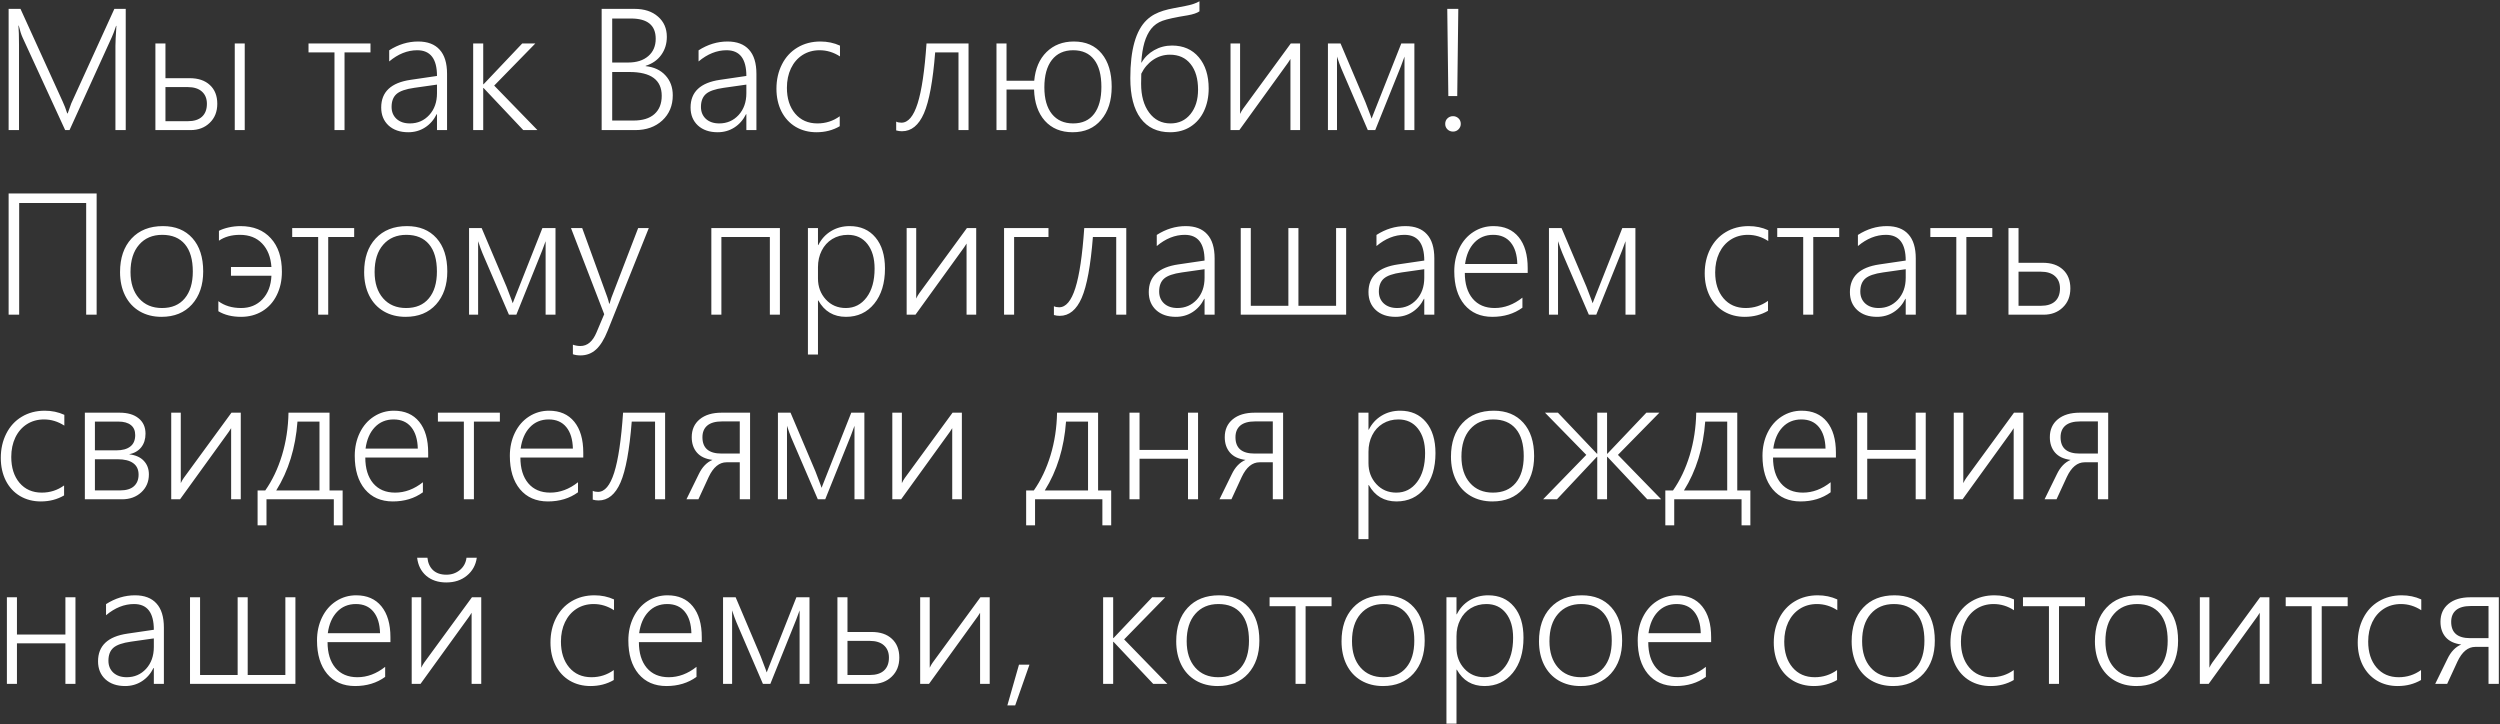 <?xml version="1.0" encoding="UTF-8"?> <svg xmlns="http://www.w3.org/2000/svg" width="1422" height="412" viewBox="0 0 1422 412" fill="none"><rect x="0" y="0" width="1422" height="412" fill="#333333" stroke="none"/><path d="M65.656 74V26.047C65.656 23.922 65.844 20.141 66.219 14.703H66.031C65.062 17.609 64.281 19.688 63.688 20.938L39.547 74H37.062L12.828 21.312C12.078 19.688 11.359 17.438 10.672 14.562H10.484C10.703 17.188 10.812 20.797 10.812 25.391V74H4.906V5.047H11.656L35.656 57.781C36.594 59.781 37.453 62.016 38.234 64.484H38.516C39.547 61.516 40.219 59.625 40.531 58.812C40.875 58 49.047 40.078 65.047 5.047H71.516V74H65.656ZM133.531 74V24.734H139.203V74H133.531ZM123.594 59.047C123.594 63.516 122.156 67.125 119.281 69.875C116.438 72.625 112.797 74 108.359 74H88.391V24.734H94.109V44.469H107.891C112.766 44.469 116.594 45.766 119.375 48.359C122.188 50.953 123.594 54.516 123.594 59.047ZM117.688 59.047C117.688 56.078 116.734 53.75 114.828 52.062C112.953 50.375 110.25 49.531 106.719 49.531H94.109V68.938H106.812C110.344 68.938 113.031 68.094 114.875 66.406C116.75 64.688 117.688 62.234 117.688 59.047ZM195.969 29.797V74H190.25V29.797H175.484V24.734H210.734V29.797H195.969ZM248.562 74V64.953H248.375C246.781 68.172 244.578 70.688 241.766 72.5C238.953 74.312 235.766 75.219 232.203 75.219C227.547 75.219 223.812 73.938 221 71.375C218.219 68.781 216.828 65.375 216.828 61.156C216.828 52.281 222.406 47.031 233.562 45.406L248.562 43.203C248.562 33.453 244.812 28.578 237.312 28.578C231.75 28.578 226.438 30.703 221.375 34.953V28.625C226.594 25.281 232.078 23.609 237.828 23.609C243.203 23.609 247.281 25.156 250.062 28.25C252.875 31.312 254.281 35.891 254.281 41.984V74H248.562ZM222.734 60.828C222.734 63.609 223.672 65.875 225.547 67.625C227.453 69.344 229.984 70.203 233.141 70.203C237.547 70.203 241.219 68.609 244.156 65.422C247.094 62.203 248.562 58.062 248.562 53V48.125L235.672 49.953C230.797 50.641 227.422 51.812 225.547 53.469C223.672 55.125 222.734 57.578 222.734 60.828ZM297.641 74L275.047 50.047H274.859V74H269.141V24.734H274.859V47.938H275.047L297.031 24.734H304.484L281.094 48.688L305.703 74H297.641ZM342.219 74V5.047H360.922C366.516 5.047 370.969 6.516 374.281 9.453C377.625 12.359 379.297 16.188 379.297 20.938C379.297 24.875 378.234 28.312 376.109 31.25C374.016 34.156 371.062 36.219 367.25 37.438V37.625C372 38.125 375.75 39.875 378.5 42.875C381.281 45.875 382.672 49.656 382.672 54.219C382.672 60.062 380.688 64.828 376.719 68.516C372.75 72.172 367.609 74 361.297 74H342.219ZM348.219 10.531V35.562H357.312C362.125 35.562 365.938 34.344 368.75 31.906C371.562 29.469 372.969 26.188 372.969 22.062C372.969 14.375 368.281 10.531 358.906 10.531H348.219ZM348.219 40.953V68.562H360.359C365.516 68.562 369.469 67.344 372.219 64.906C375 62.438 376.391 58.969 376.391 54.5C376.391 45.469 370.266 40.953 358.016 40.953H348.219ZM424.531 74V64.953H424.344C422.75 68.172 420.547 70.688 417.734 72.5C414.922 74.312 411.734 75.219 408.172 75.219C403.516 75.219 399.781 73.938 396.969 71.375C394.188 68.781 392.797 65.375 392.797 61.156C392.797 52.281 398.375 47.031 409.531 45.406L424.531 43.203C424.531 33.453 420.781 28.578 413.281 28.578C407.719 28.578 402.406 30.703 397.344 34.953V28.625C402.562 25.281 408.047 23.609 413.797 23.609C419.172 23.609 423.25 25.156 426.031 28.25C428.844 31.312 430.25 35.891 430.25 41.984V74H424.531ZM398.703 60.828C398.703 63.609 399.641 65.875 401.516 67.625C403.422 69.344 405.953 70.203 409.109 70.203C413.516 70.203 417.188 68.609 420.125 65.422C423.062 62.203 424.531 58.062 424.531 53V48.125L411.641 49.953C406.766 50.641 403.391 51.812 401.516 53.469C399.641 55.125 398.703 57.578 398.703 60.828ZM477.641 71.797C473.734 74.078 469.328 75.219 464.422 75.219C460.016 75.219 456.078 74.203 452.609 72.172C449.141 70.109 446.438 67.188 444.5 63.406C442.594 59.594 441.641 55.281 441.641 50.469C441.641 45.344 442.688 40.719 444.781 36.594C446.875 32.469 449.812 29.281 453.594 27.031C457.406 24.75 461.75 23.609 466.625 23.609C470.656 23.609 474.375 24.391 477.781 25.953V32.094C474.156 29.75 470.297 28.578 466.203 28.578C462.547 28.578 459.297 29.484 456.453 31.297C453.641 33.109 451.453 35.641 449.891 38.891C448.359 42.141 447.594 45.812 447.594 49.906C447.594 56 449.156 60.906 452.281 64.625C455.438 68.344 459.656 70.203 464.938 70.203C469.656 70.203 473.891 68.844 477.641 66.125V71.797ZM545.188 74V29.797H531.922C530.641 46.047 528.516 57.594 525.547 64.438C522.578 71.25 518.406 74.656 513.031 74.656C511.938 74.656 510.844 74.5 509.75 74.188V69.172C510.5 69.578 511.5 69.781 512.75 69.781C516.562 69.781 519.625 66.141 521.938 58.859C524.25 51.578 525.938 40.203 527 24.734H550.906V74H545.188ZM632.328 49.391C632.328 57.234 630.328 63.5 626.328 68.188C622.359 72.875 616.953 75.219 610.109 75.219C603.484 75.219 598.219 73.047 594.312 68.703C590.438 64.328 588.391 58.406 588.172 50.938H572.516V74H566.797V24.734H572.516V45.922H588.266C588.891 39.016 591.219 33.578 595.25 29.609C599.312 25.609 604.5 23.609 610.812 23.609C617.594 23.609 622.875 25.906 626.656 30.5C630.438 35.094 632.328 41.391 632.328 49.391ZM626.469 49.438C626.469 42.625 625.094 37.453 622.344 33.922C619.594 30.359 615.625 28.578 610.438 28.578C605.219 28.578 601.172 30.422 598.297 34.109C595.453 37.797 594.031 42.984 594.031 49.672C594.031 56.203 595.469 61.266 598.344 64.859C601.25 68.422 605.266 70.203 610.391 70.203C615.609 70.203 619.594 68.391 622.344 64.766C625.094 61.141 626.469 56.031 626.469 49.438ZM687.5 50.375C687.5 55.094 686.609 59.359 684.828 63.172C683.047 66.953 680.5 69.906 677.188 72.031C673.906 74.156 670.016 75.219 665.516 75.219C658.297 75.219 652.719 72.578 648.781 67.297C644.875 62.016 642.922 54.406 642.922 44.469C642.922 28.344 646.031 17.312 652.25 11.375C653.594 10.094 655.047 9.031 656.609 8.188C658.203 7.344 659.906 6.641 661.719 6.078C663.562 5.516 665.516 5.047 667.578 4.672C669.641 4.266 671.844 3.844 674.188 3.406C677.562 2.781 680.25 1.891 682.25 0.734V6.453C680.844 7.422 678.625 8.172 675.594 8.703C668.75 9.797 663.984 10.828 661.297 11.797C658.609 12.766 656.438 14.297 654.781 16.391C653.156 18.453 651.875 21.062 650.938 24.219C650.031 27.375 649.438 31.156 649.156 35.562H649.344C651.062 32.594 653.453 30.25 656.516 28.531C659.609 26.781 662.984 25.906 666.641 25.906C673.047 25.906 678.125 28.125 681.875 32.562C685.625 37 687.5 42.938 687.5 50.375ZM681.453 51.031C681.453 44.812 680.031 39.938 677.188 36.406C674.375 32.875 670.453 31.109 665.422 31.109C661.953 31.109 658.766 32.094 655.859 34.062C652.984 36.031 650.75 38.656 649.156 41.938L649.062 47.656C649.062 54.438 650.578 59.891 653.609 64.016C656.641 68.141 660.703 70.203 665.797 70.203C670.484 70.203 674.266 68.438 677.141 64.906C680.016 61.344 681.453 56.719 681.453 51.031ZM734 74V33.547L732.641 35.656L704.938 74H699.922V24.734H705.359V64.812C705.859 63.719 706.422 62.734 707.047 61.859L734.188 24.734H739.484V74H734ZM798.875 74V32.188C798.438 33.531 797.781 35.312 796.906 37.531C796.062 39.75 791.172 51.906 782.234 74H778.016L763.906 41.234C763.312 39.922 762.609 38.188 761.797 36.031C761.016 33.844 760.578 32.562 760.484 32.188V74H755.328V24.734H762.5L776.656 58.109C777.969 61.484 778.938 64.031 779.562 65.75L780.172 67.484L780.734 65.984L797.047 24.734H804.5V74H798.875ZM828.875 54.641H823.812L823.203 5.047H829.484L828.875 54.641ZM826.484 74.844C825.234 74.844 824.172 74.422 823.297 73.578C822.453 72.734 822.031 71.703 822.031 70.484C822.031 69.203 822.453 68.156 823.297 67.344C824.172 66.5 825.234 66.078 826.484 66.078C827.672 66.078 828.703 66.484 829.578 67.297C830.453 68.109 830.891 69.172 830.891 70.484C830.891 71.641 830.469 72.656 829.625 73.531C828.781 74.406 827.734 74.844 826.484 74.844ZM49.016 179V115.484H10.906V179H4.906V110.047H54.969V179H49.016ZM91.859 180.219C87.172 180.219 83.031 179.172 79.438 177.078C75.875 174.984 73.125 172.016 71.188 168.172C69.25 164.297 68.281 159.828 68.281 154.766C68.281 146.734 70.453 140.375 74.797 135.688C79.172 130.969 85.125 128.609 92.656 128.609C99.75 128.609 105.344 130.891 109.438 135.453C113.531 140.016 115.578 146.328 115.578 154.391C115.578 162.141 113.453 168.391 109.203 173.141C104.953 177.859 99.172 180.219 91.859 180.219ZM92.281 133.578C86.75 133.578 82.359 135.453 79.109 139.203C75.859 142.922 74.234 148.094 74.234 154.719C74.234 161 75.844 165.984 79.062 169.672C82.281 173.359 86.641 175.203 92.141 175.203C97.734 175.203 102.047 173.375 105.078 169.719C108.141 166.062 109.672 160.969 109.672 154.438C109.672 147.656 108.172 142.484 105.172 138.922C102.172 135.359 97.875 133.578 92.281 133.578ZM160.344 154.578C160.344 159.516 159.375 163.938 157.438 167.844C155.531 171.75 152.797 174.797 149.234 176.984C145.672 179.141 141.641 180.219 137.141 180.219C132.047 180.219 127.734 179.156 124.203 177.031V171.312C127.703 173.906 132.016 175.203 137.141 175.203C142.078 175.203 146.125 173.547 149.281 170.234C152.438 166.891 154.141 162.422 154.391 156.828H131.375V151.859H154.391C153.984 146.203 152.219 141.75 149.094 138.5C145.969 135.219 141.766 133.578 136.484 133.578C131.734 133.578 127.75 134.688 124.531 136.906V131.281C126.031 130.5 127.875 129.859 130.062 129.359C132.281 128.859 134.516 128.609 136.766 128.609C144.109 128.609 149.875 130.922 154.062 135.547C158.25 140.141 160.344 146.484 160.344 154.578ZM186.688 134.797V179H180.969V134.797H166.203V129.734H201.453V134.797H186.688ZM230.703 180.219C226.016 180.219 221.875 179.172 218.281 177.078C214.719 174.984 211.969 172.016 210.031 168.172C208.094 164.297 207.125 159.828 207.125 154.766C207.125 146.734 209.297 140.375 213.641 135.688C218.016 130.969 223.969 128.609 231.5 128.609C238.594 128.609 244.188 130.891 248.281 135.453C252.375 140.016 254.422 146.328 254.422 154.391C254.422 162.141 252.297 168.391 248.047 173.141C243.797 177.859 238.016 180.219 230.703 180.219ZM231.125 133.578C225.594 133.578 221.203 135.453 217.953 139.203C214.703 142.922 213.078 148.094 213.078 154.719C213.078 161 214.688 165.984 217.906 169.672C221.125 173.359 225.484 175.203 230.984 175.203C236.578 175.203 240.891 173.375 243.922 169.719C246.984 166.062 248.516 160.969 248.516 154.438C248.516 147.656 247.016 142.484 244.016 138.922C241.016 135.359 236.719 133.578 231.125 133.578ZM310.344 179V137.188C309.906 138.531 309.25 140.312 308.375 142.531C307.531 144.75 302.641 156.906 293.703 179H289.484L275.375 146.234C274.781 144.922 274.078 143.188 273.266 141.031C272.484 138.844 272.047 137.562 271.953 137.188V179H266.797V129.734H273.969L288.125 163.109C289.438 166.484 290.406 169.031 291.031 170.75L291.641 172.484L292.203 170.984L308.516 129.734H315.969V179H310.344ZM330.172 202.156C328.547 202.156 327.109 201.938 325.859 201.5V196.062C327.297 196.562 328.719 196.812 330.125 196.812C334.094 196.812 337.156 194.219 339.312 189.031L343.672 178.719L324.781 129.734H331.156L345.453 169.062C345.922 170.438 346.266 171.656 346.484 172.719H346.719L347.234 171.031L347.797 169.25L362.984 129.734H369.031L345.594 188.234C343.656 193.078 341.453 196.609 338.984 198.828C336.547 201.047 333.609 202.156 330.172 202.156ZM437.891 179V134.797H410.328V179H404.609V129.734H443.609V179H437.891ZM465.266 170.891V201.641H459.547V129.734H465.266V139.391H465.453C467.141 136.016 469.547 133.375 472.672 131.469C475.797 129.562 479.344 128.609 483.312 128.609C489.5 128.609 494.391 130.766 497.984 135.078C501.578 139.359 503.375 145.25 503.375 152.75C503.375 161.062 501.344 167.719 497.281 172.719C493.219 177.719 487.859 180.219 481.203 180.219C474.172 180.219 468.922 177.109 465.453 170.891H465.266ZM465.266 158.422C465.266 163.109 466.75 167.078 469.719 170.328C472.688 173.578 476.484 175.203 481.109 175.203C485.953 175.203 489.891 173.188 492.922 169.156C495.953 165.125 497.469 159.656 497.469 152.75C497.469 146.906 496.109 142.25 493.391 138.781C490.672 135.312 486.969 133.578 482.281 133.578C478.969 133.578 476 134.375 473.375 135.969C470.781 137.562 468.781 139.766 467.375 142.578C465.969 145.359 465.266 148.484 465.266 151.953V158.422ZM549.781 179V138.547L548.422 140.656L520.719 179H515.703V129.734H521.141V169.812C521.641 168.719 522.203 167.734 522.828 166.859L549.969 129.734H555.266V179H549.781ZM576.828 134.797V179H571.109V129.734H596.375V134.797H576.828ZM634.906 179V134.797H621.641C620.359 151.047 618.234 162.594 615.266 169.438C612.297 176.25 608.125 179.656 602.75 179.656C601.656 179.656 600.562 179.5 599.469 179.188V174.172C600.219 174.578 601.219 174.781 602.469 174.781C606.281 174.781 609.344 171.141 611.656 163.859C613.969 156.578 615.656 145.203 616.719 129.734H640.625V179H634.906ZM685.156 179V169.953H684.969C683.375 173.172 681.172 175.688 678.359 177.5C675.547 179.312 672.359 180.219 668.797 180.219C664.141 180.219 660.406 178.938 657.594 176.375C654.812 173.781 653.422 170.375 653.422 166.156C653.422 157.281 659 152.031 670.156 150.406L685.156 148.203C685.156 138.453 681.406 133.578 673.906 133.578C668.344 133.578 663.031 135.703 657.969 139.953V133.625C663.188 130.281 668.672 128.609 674.422 128.609C679.797 128.609 683.875 130.156 686.656 133.25C689.469 136.312 690.875 140.891 690.875 146.984V179H685.156ZM659.328 165.828C659.328 168.609 660.266 170.875 662.141 172.625C664.047 174.344 666.578 175.203 669.734 175.203C674.141 175.203 677.812 173.609 680.75 170.422C683.688 167.203 685.156 163.062 685.156 158V153.125L672.266 154.953C667.391 155.641 664.016 156.812 662.141 158.469C660.266 160.125 659.328 162.578 659.328 165.828ZM705.734 179V129.734H711.453V173.938H732.828V129.734H738.547V173.938H759.969V129.734H765.688V179H705.734ZM810.125 179V169.953H809.938C808.344 173.172 806.141 175.688 803.328 177.5C800.516 179.312 797.328 180.219 793.766 180.219C789.109 180.219 785.375 178.938 782.562 176.375C779.781 173.781 778.391 170.375 778.391 166.156C778.391 157.281 783.969 152.031 795.125 150.406L810.125 148.203C810.125 138.453 806.375 133.578 798.875 133.578C793.312 133.578 788 135.703 782.938 139.953V133.625C788.156 130.281 793.641 128.609 799.391 128.609C804.766 128.609 808.844 130.156 811.625 133.25C814.438 136.312 815.844 140.891 815.844 146.984V179H810.125ZM784.297 165.828C784.297 168.609 785.234 170.875 787.109 172.625C789.016 174.344 791.547 175.203 794.703 175.203C799.109 175.203 802.781 173.609 805.719 170.422C808.656 167.203 810.125 163.062 810.125 158V153.125L797.234 154.953C792.359 155.641 788.984 156.812 787.109 158.469C785.234 160.125 784.297 162.578 784.297 165.828ZM833.188 155.234C833.188 161.422 834.672 166.297 837.641 169.859C840.641 173.422 844.812 175.203 850.156 175.203C855.719 175.203 860.984 173.234 865.953 169.297V175.016C861.172 178.484 855.469 180.219 848.844 180.219C842.125 180.219 836.828 177.906 832.953 173.281C829.109 168.625 827.188 162.297 827.188 154.297C827.188 149.484 828.141 145.109 830.047 141.172C831.984 137.203 834.656 134.125 838.062 131.938C841.5 129.719 845.297 128.609 849.453 128.609C855.641 128.609 860.438 130.703 863.844 134.891C867.25 139.078 868.953 144.938 868.953 152.469V155.234H833.188ZM863.047 150.172C862.922 144.922 861.672 140.844 859.297 137.938C856.922 135.031 853.594 133.578 849.312 133.578C844.969 133.578 841.391 135.062 838.578 138.031C835.766 141 834.016 145.047 833.328 150.172H863.047ZM924.594 179V137.188C924.156 138.531 923.5 140.312 922.625 142.531C921.781 144.75 916.891 156.906 907.953 179H903.734L889.625 146.234C889.031 144.922 888.328 143.188 887.516 141.031C886.734 138.844 886.297 137.562 886.203 137.188V179H881.047V129.734H888.219L902.375 163.109C903.688 166.484 904.656 169.031 905.281 170.75L905.891 172.484L906.453 170.984L922.766 129.734H930.219V179H924.594ZM1005.64 176.797C1001.73 179.078 997.328 180.219 992.422 180.219C988.016 180.219 984.078 179.203 980.609 177.172C977.141 175.109 974.438 172.188 972.5 168.406C970.594 164.594 969.641 160.281 969.641 155.469C969.641 150.344 970.688 145.719 972.781 141.594C974.875 137.469 977.812 134.281 981.594 132.031C985.406 129.75 989.75 128.609 994.625 128.609C998.656 128.609 1002.38 129.391 1005.78 130.953V137.094C1002.16 134.75 998.297 133.578 994.203 133.578C990.547 133.578 987.297 134.484 984.453 136.297C981.641 138.109 979.453 140.641 977.891 143.891C976.359 147.141 975.594 150.812 975.594 154.906C975.594 161 977.156 165.906 980.281 169.625C983.438 173.344 987.656 175.203 992.938 175.203C997.656 175.203 1001.89 173.844 1005.64 171.125V176.797ZM1031.38 134.797V179H1025.66V134.797H1010.89V129.734H1046.14V134.797H1031.38ZM1083.97 179V169.953H1083.78C1082.19 173.172 1079.98 175.688 1077.17 177.5C1074.36 179.312 1071.17 180.219 1067.61 180.219C1062.95 180.219 1059.22 178.938 1056.41 176.375C1053.62 173.781 1052.23 170.375 1052.23 166.156C1052.23 157.281 1057.81 152.031 1068.97 150.406L1083.97 148.203C1083.97 138.453 1080.22 133.578 1072.72 133.578C1067.16 133.578 1061.84 135.703 1056.78 139.953V133.625C1062 130.281 1067.48 128.609 1073.23 128.609C1078.61 128.609 1082.69 130.156 1085.47 133.25C1088.28 136.312 1089.69 140.891 1089.69 146.984V179H1083.97ZM1058.14 165.828C1058.14 168.609 1059.08 170.875 1060.95 172.625C1062.86 174.344 1065.39 175.203 1068.55 175.203C1072.95 175.203 1076.62 173.609 1079.56 170.422C1082.5 167.203 1083.97 163.062 1083.97 158V153.125L1071.08 154.953C1066.2 155.641 1062.83 156.812 1060.95 158.469C1059.08 160.125 1058.14 162.578 1058.14 165.828ZM1118.47 134.797V179H1112.75V134.797H1097.98V129.734H1133.23V134.797H1118.47ZM1177.62 164.047C1177.62 168.516 1176.19 172.125 1173.31 174.875C1170.47 177.625 1166.83 179 1162.39 179H1142.42V129.734H1148.14V149.469H1161.92C1166.8 149.469 1170.62 150.766 1173.41 153.359C1176.22 155.953 1177.62 159.516 1177.62 164.047ZM1171.72 164.047C1171.72 161.078 1170.77 158.75 1168.86 157.062C1166.98 155.375 1164.28 154.531 1160.75 154.531H1148.14V173.938H1160.84C1164.38 173.938 1167.06 173.094 1168.91 171.406C1170.78 169.688 1171.72 167.234 1171.72 164.047ZM36.453 281.797C32.547 284.078 28.141 285.219 23.234 285.219C18.828 285.219 14.891 284.203 11.422 282.172C7.953 280.109 5.25 277.188 3.312 273.406C1.406 269.594 0.453 265.281 0.453 260.469C0.453 255.344 1.5 250.719 3.594 246.594C5.688 242.469 8.625 239.281 12.406 237.031C16.219 234.75 20.562 233.609 25.438 233.609C29.469 233.609 33.188 234.391 36.594 235.953V242.094C32.969 239.75 29.109 238.578 25.016 238.578C21.359 238.578 18.109 239.484 15.266 241.297C12.453 243.109 10.266 245.641 8.703 248.891C7.172 252.141 6.406 255.812 6.406 259.906C6.406 266 7.969 270.906 11.094 274.625C14.25 278.344 18.469 280.203 23.75 280.203C28.469 280.203 32.703 278.844 36.453 276.125V281.797ZM84.688 269.844C84.688 273.969 83.25 277.359 80.375 280.016C77.5 282.672 73.844 284 69.406 284H48.266V234.734H68C72.625 234.734 76.234 235.797 78.828 237.922C81.453 240.016 82.766 242.938 82.766 246.688C82.766 249.781 81.953 252.359 80.328 254.422C78.703 256.453 76.406 257.781 73.438 258.406C77.156 258.844 79.953 260.094 81.828 262.156C83.734 264.188 84.688 266.75 84.688 269.844ZM76.906 247.484C76.906 244.953 76.078 243.047 74.422 241.766C72.766 240.453 70.406 239.797 67.344 239.797H53.984V256.156H66.219C69.625 256.156 72.25 255.438 74.094 254C75.969 252.562 76.906 250.391 76.906 247.484ZM78.828 269.984C78.828 267.078 77.797 264.891 75.734 263.422C73.703 261.953 70.75 261.219 66.875 261.219H53.984V278.938H68.328C71.828 278.938 74.453 278.141 76.203 276.547C77.953 274.953 78.828 272.766 78.828 269.984ZM131.469 284V243.547L130.109 245.656L102.406 284H97.391V234.734H102.828V274.812C103.328 273.719 103.891 272.734 104.516 271.859L131.656 234.734H136.953V284H131.469ZM189.875 298.812V284H151.578V298.812H146.516V278.984H150.875C154.906 273.234 158.078 266.562 160.391 258.969C162.703 251.344 163.938 243.266 164.094 234.734H187.438V278.984H194.891V298.812H189.875ZM181.719 239.797H169.203C168.109 254.766 164.078 267.828 157.109 278.984H181.719V239.797ZM207.781 260.234C207.781 266.422 209.266 271.297 212.234 274.859C215.234 278.422 219.406 280.203 224.75 280.203C230.312 280.203 235.578 278.234 240.547 274.297V280.016C235.766 283.484 230.062 285.219 223.438 285.219C216.719 285.219 211.422 282.906 207.547 278.281C203.703 273.625 201.781 267.297 201.781 259.297C201.781 254.484 202.734 250.109 204.641 246.172C206.578 242.203 209.25 239.125 212.656 236.938C216.094 234.719 219.891 233.609 224.047 233.609C230.234 233.609 235.031 235.703 238.438 239.891C241.844 244.078 243.547 249.938 243.547 257.469V260.234H207.781ZM237.641 255.172C237.516 249.922 236.266 245.844 233.891 242.938C231.516 240.031 228.188 238.578 223.906 238.578C219.562 238.578 215.984 240.062 213.172 243.031C210.359 246 208.609 250.047 207.922 255.172H237.641ZM269.562 239.797V284H263.844V239.797H249.078V234.734H284.328V239.797H269.562ZM296 260.234C296 266.422 297.484 271.297 300.453 274.859C303.453 278.422 307.625 280.203 312.969 280.203C318.531 280.203 323.797 278.234 328.766 274.297V280.016C323.984 283.484 318.281 285.219 311.656 285.219C304.938 285.219 299.641 282.906 295.766 278.281C291.922 273.625 290 267.297 290 259.297C290 254.484 290.953 250.109 292.859 246.172C294.797 242.203 297.469 239.125 300.875 236.938C304.312 234.719 308.109 233.609 312.266 233.609C318.453 233.609 323.25 235.703 326.656 239.891C330.062 244.078 331.766 249.938 331.766 257.469V260.234H296ZM325.859 255.172C325.734 249.922 324.484 245.844 322.109 242.938C319.734 240.031 316.406 238.578 312.125 238.578C307.781 238.578 304.203 240.062 301.391 243.031C298.578 246 296.828 250.047 296.141 255.172H325.859ZM372.594 284V239.797H359.328C358.047 256.047 355.922 267.594 352.953 274.438C349.984 281.25 345.812 284.656 340.438 284.656C339.344 284.656 338.25 284.5 337.156 284.188V279.172C337.906 279.578 338.906 279.781 340.156 279.781C343.969 279.781 347.031 276.141 349.344 268.859C351.656 261.578 353.344 250.203 354.406 234.734H378.312V284H372.594ZM420.781 284V262.953H413.234C409.109 262.953 405.734 265.734 403.109 271.297L397.25 284H390.453L397.438 269.75C399.375 265.688 401.984 262.969 405.266 261.594C401.328 261.094 398.375 259.703 396.406 257.422C394.438 255.141 393.453 252.219 393.453 248.656C393.453 244.375 394.969 240.984 398 238.484C401.031 235.984 405.188 234.734 410.469 234.734H426.641V284H420.781ZM420.781 239.703H410.656C406.969 239.703 404.188 240.484 402.312 242.047C400.469 243.609 399.547 245.828 399.547 248.703C399.547 254.891 403.156 257.984 410.375 257.984H420.781V239.703ZM486.031 284V242.188C485.594 243.531 484.938 245.312 484.062 247.531C483.219 249.75 478.328 261.906 469.391 284H465.172L451.062 251.234C450.469 249.922 449.766 248.188 448.953 246.031C448.172 243.844 447.734 242.562 447.641 242.188V284H442.484V234.734H449.656L463.812 268.109C465.125 271.484 466.094 274.031 466.719 275.75L467.328 277.484L467.891 275.984L484.203 234.734H491.656V284H486.031ZM541.625 284V243.547L540.266 245.656L512.562 284H507.547V234.734H512.984V274.812C513.484 273.719 514.047 272.734 514.672 271.859L541.812 234.734H547.109V284H541.625ZM627.031 298.812V284H588.734V298.812H583.672V278.984H588.031C592.062 273.234 595.234 266.562 597.547 258.969C599.859 251.344 601.094 243.266 601.25 234.734H624.594V278.984H632.047V298.812H627.031ZM618.875 239.797H606.359C605.266 254.766 601.234 267.828 594.266 278.984H618.875V239.797ZM675.734 284V260.938H648.172V284H642.453V234.734H648.172V255.922H675.734V234.734H681.453V284H675.734ZM723.969 284V262.953H716.422C712.297 262.953 708.922 265.734 706.297 271.297L700.438 284H693.641L700.625 269.75C702.562 265.688 705.172 262.969 708.453 261.594C704.516 261.094 701.562 259.703 699.594 257.422C697.625 255.141 696.641 252.219 696.641 248.656C696.641 244.375 698.156 240.984 701.188 238.484C704.219 235.984 708.375 234.734 713.656 234.734H729.828V284H723.969ZM723.969 239.703H713.844C710.156 239.703 707.375 240.484 705.5 242.047C703.656 243.609 702.734 245.828 702.734 248.703C702.734 254.891 706.344 257.984 713.562 257.984H723.969V239.703ZM778.391 275.891V306.641H772.672V234.734H778.391V244.391H778.578C780.266 241.016 782.672 238.375 785.797 236.469C788.922 234.562 792.469 233.609 796.438 233.609C802.625 233.609 807.516 235.766 811.109 240.078C814.703 244.359 816.5 250.25 816.5 257.75C816.5 266.062 814.469 272.719 810.406 277.719C806.344 282.719 800.984 285.219 794.328 285.219C787.297 285.219 782.047 282.109 778.578 275.891H778.391ZM778.391 263.422C778.391 268.109 779.875 272.078 782.844 275.328C785.812 278.578 789.609 280.203 794.234 280.203C799.078 280.203 803.016 278.188 806.047 274.156C809.078 270.125 810.594 264.656 810.594 257.75C810.594 251.906 809.234 247.25 806.516 243.781C803.797 240.312 800.094 238.578 795.406 238.578C792.094 238.578 789.125 239.375 786.5 240.969C783.906 242.562 781.906 244.766 780.5 247.578C779.094 250.359 778.391 253.484 778.391 256.953V263.422ZM848.891 285.219C844.203 285.219 840.062 284.172 836.469 282.078C832.906 279.984 830.156 277.016 828.219 273.172C826.281 269.297 825.312 264.828 825.312 259.766C825.312 251.734 827.484 245.375 831.828 240.688C836.203 235.969 842.156 233.609 849.688 233.609C856.781 233.609 862.375 235.891 866.469 240.453C870.562 245.016 872.609 251.328 872.609 259.391C872.609 267.141 870.484 273.391 866.234 278.141C861.984 282.859 856.203 285.219 848.891 285.219ZM849.312 238.578C843.781 238.578 839.391 240.453 836.141 244.203C832.891 247.922 831.266 253.094 831.266 259.719C831.266 266 832.875 270.984 836.094 274.672C839.312 278.359 843.672 280.203 849.172 280.203C854.766 280.203 859.078 278.375 862.109 274.719C865.172 271.062 866.703 265.969 866.703 259.438C866.703 252.656 865.203 247.484 862.203 243.922C859.203 240.359 854.906 238.578 849.312 238.578ZM936.969 284L914.281 259.812H914.094V284H908.516V259.812H908.328L885.594 284H877.719L902.281 258.734L878.797 234.734H886.156L908.328 258.078H908.516V234.734H914.094V258.078H914.281L936.453 234.734H943.859L920.281 258.734L944.891 284H936.969ZM990.594 298.812V284H952.297V298.812H947.234V278.984H951.594C955.625 273.234 958.797 266.562 961.109 258.969C963.422 251.344 964.656 243.266 964.812 234.734H988.156V278.984H995.609V298.812H990.594ZM982.438 239.797H969.922C968.828 254.766 964.797 267.828 957.828 278.984H982.438V239.797ZM1008.5 260.234C1008.5 266.422 1009.98 271.297 1012.95 274.859C1015.95 278.422 1020.12 280.203 1025.47 280.203C1031.03 280.203 1036.3 278.234 1041.27 274.297V280.016C1036.48 283.484 1030.78 285.219 1024.16 285.219C1017.44 285.219 1012.14 282.906 1008.27 278.281C1004.42 273.625 1002.5 267.297 1002.5 259.297C1002.5 254.484 1003.45 250.109 1005.36 246.172C1007.3 242.203 1009.97 239.125 1013.38 236.938C1016.81 234.719 1020.61 233.609 1024.77 233.609C1030.95 233.609 1035.75 235.703 1039.16 239.891C1042.56 244.078 1044.27 249.938 1044.27 257.469V260.234H1008.5ZM1038.36 255.172C1038.23 249.922 1036.98 245.844 1034.61 242.938C1032.23 240.031 1028.91 238.578 1024.62 238.578C1020.28 238.578 1016.7 240.062 1013.89 243.031C1011.08 246 1009.33 250.047 1008.64 255.172H1038.36ZM1089.64 284V260.938H1062.08V284H1056.36V234.734H1062.08V255.922H1089.64V234.734H1095.36V284H1089.64ZM1145.38 284V243.547L1144.02 245.656L1116.31 284H1111.3V234.734H1116.73V274.812C1117.23 273.719 1117.8 272.734 1118.42 271.859L1145.56 234.734H1150.86V284H1145.38ZM1193.28 284V262.953H1185.73C1181.61 262.953 1178.23 265.734 1175.61 271.297L1169.75 284H1162.95L1169.94 269.75C1171.88 265.688 1174.48 262.969 1177.77 261.594C1173.83 261.094 1170.88 259.703 1168.91 257.422C1166.94 255.141 1165.95 252.219 1165.95 248.656C1165.95 244.375 1167.47 240.984 1170.5 238.484C1173.53 235.984 1177.69 234.734 1182.97 234.734H1199.14V284H1193.28ZM1193.28 239.703H1183.16C1179.47 239.703 1176.69 240.484 1174.81 242.047C1172.97 243.609 1172.05 245.828 1172.05 248.703C1172.05 254.891 1175.66 257.984 1182.88 257.984H1193.28V239.703ZM37.203 389V365.938H9.641V389H3.922V339.734H9.641V360.922H37.203V339.734H42.922V389H37.203ZM87.5 389V379.953H87.312C85.719 383.172 83.516 385.688 80.703 387.5C77.891 389.312 74.703 390.219 71.141 390.219C66.484 390.219 62.75 388.938 59.938 386.375C57.156 383.781 55.766 380.375 55.766 376.156C55.766 367.281 61.344 362.031 72.5 360.406L87.5 358.203C87.5 348.453 83.75 343.578 76.25 343.578C70.688 343.578 65.375 345.703 60.312 349.953V343.625C65.531 340.281 71.016 338.609 76.766 338.609C82.141 338.609 86.219 340.156 89 343.25C91.812 346.312 93.219 350.891 93.219 356.984V389H87.5ZM61.672 375.828C61.672 378.609 62.609 380.875 64.484 382.625C66.391 384.344 68.922 385.203 72.078 385.203C76.484 385.203 80.156 383.609 83.094 380.422C86.031 377.203 87.5 373.062 87.5 368V363.125L74.609 364.953C69.734 365.641 66.359 366.812 64.484 368.469C62.609 370.125 61.672 372.578 61.672 375.828ZM108.078 389V339.734H113.797V383.938H135.172V339.734H140.891V383.938H162.312V339.734H168.031V389H108.078ZM186.312 365.234C186.312 371.422 187.797 376.297 190.766 379.859C193.766 383.422 197.938 385.203 203.281 385.203C208.844 385.203 214.109 383.234 219.078 379.297V385.016C214.297 388.484 208.594 390.219 201.969 390.219C195.25 390.219 189.953 387.906 186.078 383.281C182.234 378.625 180.312 372.297 180.312 364.297C180.312 359.484 181.266 355.109 183.172 351.172C185.109 347.203 187.781 344.125 191.188 341.938C194.625 339.719 198.422 338.609 202.578 338.609C208.766 338.609 213.562 340.703 216.969 344.891C220.375 349.078 222.078 354.938 222.078 362.469V365.234H186.312ZM216.172 360.172C216.047 354.922 214.797 350.844 212.422 347.938C210.047 345.031 206.719 343.578 202.438 343.578C198.094 343.578 194.516 345.062 191.703 348.031C188.891 351 187.141 355.047 186.453 360.172H216.172ZM253.906 326.891C256.875 326.891 259.438 326 261.594 324.219C263.75 322.406 265 320.078 265.344 317.234H271.203C270.609 321.422 268.734 324.812 265.578 327.406C262.453 330 258.547 331.297 253.859 331.297C249.203 331.297 245.391 330.031 242.422 327.5C239.484 324.938 237.766 321.516 237.266 317.234H243.125C243.406 320.203 244.469 322.562 246.312 324.312C248.188 326.031 250.703 326.891 253.859 326.891H253.906ZM268.25 389V348.547L266.891 350.656L239.188 389H234.172V339.734H239.609V379.812C240.109 378.719 240.672 377.734 241.297 376.859L268.438 339.734H273.734V389H268.25ZM349.109 386.797C345.203 389.078 340.797 390.219 335.891 390.219C331.484 390.219 327.547 389.203 324.078 387.172C320.609 385.109 317.906 382.188 315.969 378.406C314.062 374.594 313.109 370.281 313.109 365.469C313.109 360.344 314.156 355.719 316.25 351.594C318.344 347.469 321.281 344.281 325.062 342.031C328.875 339.75 333.219 338.609 338.094 338.609C342.125 338.609 345.844 339.391 349.25 340.953V347.094C345.625 344.75 341.766 343.578 337.672 343.578C334.016 343.578 330.766 344.484 327.922 346.297C325.109 348.109 322.922 350.641 321.359 353.891C319.828 357.141 319.062 360.812 319.062 364.906C319.062 371 320.625 375.906 323.75 379.625C326.906 383.344 331.125 385.203 336.406 385.203C341.125 385.203 345.359 383.844 349.109 381.125V386.797ZM363.406 365.234C363.406 371.422 364.891 376.297 367.859 379.859C370.859 383.422 375.031 385.203 380.375 385.203C385.938 385.203 391.203 383.234 396.172 379.297V385.016C391.391 388.484 385.688 390.219 379.062 390.219C372.344 390.219 367.047 387.906 363.172 383.281C359.328 378.625 357.406 372.297 357.406 364.297C357.406 359.484 358.359 355.109 360.266 351.172C362.203 347.203 364.875 344.125 368.281 341.938C371.719 339.719 375.516 338.609 379.672 338.609C385.859 338.609 390.656 340.703 394.062 344.891C397.469 349.078 399.172 354.938 399.172 362.469V365.234H363.406ZM393.266 360.172C393.141 354.922 391.891 350.844 389.516 347.938C387.141 345.031 383.812 343.578 379.531 343.578C375.188 343.578 371.609 345.062 368.797 348.031C365.984 351 364.234 355.047 363.547 360.172H393.266ZM454.812 389V347.188C454.375 348.531 453.719 350.312 452.844 352.531C452 354.75 447.109 366.906 438.172 389H433.953L419.844 356.234C419.25 354.922 418.547 353.188 417.734 351.031C416.953 348.844 416.516 347.562 416.422 347.188V389H411.266V339.734H418.438L432.594 373.109C433.906 376.484 434.875 379.031 435.5 380.75L436.109 382.484L436.672 380.984L452.984 339.734H460.438V389H454.812ZM511.531 374.047C511.531 378.516 510.094 382.125 507.219 384.875C504.375 387.625 500.734 389 496.297 389H476.328V339.734H482.047V359.469H495.828C500.703 359.469 504.531 360.766 507.312 363.359C510.125 365.953 511.531 369.516 511.531 374.047ZM505.625 374.047C505.625 371.078 504.672 368.75 502.766 367.062C500.891 365.375 498.188 364.531 494.656 364.531H482.047V383.938H494.75C498.281 383.938 500.969 383.094 502.812 381.406C504.688 379.688 505.625 377.234 505.625 374.047ZM557.469 389V348.547L556.109 350.656L528.406 389H523.391V339.734H528.828V379.812C529.328 378.719 529.891 377.734 530.516 376.859L557.656 339.734H562.953V389H557.469ZM577.438 401.234H572.984L579.594 378.078H585.547L577.438 401.234ZM655.953 389L633.359 365.047H633.172V389H627.453V339.734H633.172V362.938H633.359L655.344 339.734H662.797L639.406 363.688L664.016 389H655.953ZM692.609 390.219C687.922 390.219 683.781 389.172 680.188 387.078C676.625 384.984 673.875 382.016 671.938 378.172C670 374.297 669.031 369.828 669.031 364.766C669.031 356.734 671.203 350.375 675.547 345.688C679.922 340.969 685.875 338.609 693.406 338.609C700.5 338.609 706.094 340.891 710.188 345.453C714.281 350.016 716.328 356.328 716.328 364.391C716.328 372.141 714.203 378.391 709.953 383.141C705.703 387.859 699.922 390.219 692.609 390.219ZM693.031 343.578C687.5 343.578 683.109 345.453 679.859 349.203C676.609 352.922 674.984 358.094 674.984 364.719C674.984 371 676.594 375.984 679.812 379.672C683.031 383.359 687.391 385.203 692.891 385.203C698.484 385.203 702.797 383.375 705.828 379.719C708.891 376.062 710.422 370.969 710.422 364.438C710.422 357.656 708.922 352.484 705.922 348.922C702.922 345.359 698.625 343.578 693.031 343.578ZM742.625 344.797V389H736.906V344.797H722.141V339.734H757.391V344.797H742.625ZM786.641 390.219C781.953 390.219 777.812 389.172 774.219 387.078C770.656 384.984 767.906 382.016 765.969 378.172C764.031 374.297 763.062 369.828 763.062 364.766C763.062 356.734 765.234 350.375 769.578 345.688C773.953 340.969 779.906 338.609 787.438 338.609C794.531 338.609 800.125 340.891 804.219 345.453C808.312 350.016 810.359 356.328 810.359 364.391C810.359 372.141 808.234 378.391 803.984 383.141C799.734 387.859 793.953 390.219 786.641 390.219ZM787.062 343.578C781.531 343.578 777.141 345.453 773.891 349.203C770.641 352.922 769.016 358.094 769.016 364.719C769.016 371 770.625 375.984 773.844 379.672C777.062 383.359 781.422 385.203 786.922 385.203C792.516 385.203 796.828 383.375 799.859 379.719C802.922 376.062 804.453 370.969 804.453 364.438C804.453 357.656 802.953 352.484 799.953 348.922C796.953 345.359 792.656 343.578 787.062 343.578ZM828.453 380.891V411.641H822.734V339.734H828.453V349.391H828.641C830.328 346.016 832.734 343.375 835.859 341.469C838.984 339.562 842.531 338.609 846.5 338.609C852.688 338.609 857.578 340.766 861.172 345.078C864.766 349.359 866.562 355.25 866.562 362.75C866.562 371.062 864.531 377.719 860.469 382.719C856.406 387.719 851.047 390.219 844.391 390.219C837.359 390.219 832.109 387.109 828.641 380.891H828.453ZM828.453 368.422C828.453 373.109 829.938 377.078 832.906 380.328C835.875 383.578 839.672 385.203 844.297 385.203C849.141 385.203 853.078 383.188 856.109 379.156C859.141 375.125 860.656 369.656 860.656 362.75C860.656 356.906 859.297 352.25 856.578 348.781C853.859 345.312 850.156 343.578 845.469 343.578C842.156 343.578 839.188 344.375 836.562 345.969C833.969 347.562 831.969 349.766 830.562 352.578C829.156 355.359 828.453 358.484 828.453 361.953V368.422ZM898.953 390.219C894.266 390.219 890.125 389.172 886.531 387.078C882.969 384.984 880.219 382.016 878.281 378.172C876.344 374.297 875.375 369.828 875.375 364.766C875.375 356.734 877.547 350.375 881.891 345.688C886.266 340.969 892.219 338.609 899.75 338.609C906.844 338.609 912.438 340.891 916.531 345.453C920.625 350.016 922.672 356.328 922.672 364.391C922.672 372.141 920.547 378.391 916.297 383.141C912.047 387.859 906.266 390.219 898.953 390.219ZM899.375 343.578C893.844 343.578 889.453 345.453 886.203 349.203C882.953 352.922 881.328 358.094 881.328 364.719C881.328 371 882.938 375.984 886.156 379.672C889.375 383.359 893.734 385.203 899.234 385.203C904.828 385.203 909.141 383.375 912.172 379.719C915.234 376.062 916.766 370.969 916.766 364.438C916.766 357.656 915.266 352.484 912.266 348.922C909.266 345.359 904.969 343.578 899.375 343.578ZM937.531 365.234C937.531 371.422 939.016 376.297 941.984 379.859C944.984 383.422 949.156 385.203 954.5 385.203C960.062 385.203 965.328 383.234 970.297 379.297V385.016C965.516 388.484 959.812 390.219 953.188 390.219C946.469 390.219 941.172 387.906 937.297 383.281C933.453 378.625 931.531 372.297 931.531 364.297C931.531 359.484 932.484 355.109 934.391 351.172C936.328 347.203 939 344.125 942.406 341.938C945.844 339.719 949.641 338.609 953.797 338.609C959.984 338.609 964.781 340.703 968.188 344.891C971.594 349.078 973.297 354.938 973.297 362.469V365.234H937.531ZM967.391 360.172C967.266 354.922 966.016 350.844 963.641 347.938C961.266 345.031 957.938 343.578 953.656 343.578C949.312 343.578 945.734 345.062 942.922 348.031C940.109 351 938.359 355.047 937.672 360.172H967.391ZM1044.92 386.797C1041.02 389.078 1036.61 390.219 1031.7 390.219C1027.3 390.219 1023.36 389.203 1019.89 387.172C1016.42 385.109 1013.72 382.188 1011.78 378.406C1009.88 374.594 1008.92 370.281 1008.92 365.469C1008.92 360.344 1009.97 355.719 1012.06 351.594C1014.16 347.469 1017.09 344.281 1020.88 342.031C1024.69 339.75 1029.03 338.609 1033.91 338.609C1037.94 338.609 1041.66 339.391 1045.06 340.953V347.094C1041.44 344.75 1037.58 343.578 1033.48 343.578C1029.83 343.578 1026.58 344.484 1023.73 346.297C1020.92 348.109 1018.73 350.641 1017.17 353.891C1015.64 357.141 1014.88 360.812 1014.88 364.906C1014.88 371 1016.44 375.906 1019.56 379.625C1022.72 383.344 1026.94 385.203 1032.22 385.203C1036.94 385.203 1041.17 383.844 1044.92 381.125V386.797ZM1076.8 390.219C1072.11 390.219 1067.97 389.172 1064.38 387.078C1060.81 384.984 1058.06 382.016 1056.12 378.172C1054.19 374.297 1053.22 369.828 1053.22 364.766C1053.22 356.734 1055.39 350.375 1059.73 345.688C1064.11 340.969 1070.06 338.609 1077.59 338.609C1084.69 338.609 1090.28 340.891 1094.38 345.453C1098.47 350.016 1100.52 356.328 1100.52 364.391C1100.52 372.141 1098.39 378.391 1094.14 383.141C1089.89 387.859 1084.11 390.219 1076.8 390.219ZM1077.22 343.578C1071.69 343.578 1067.3 345.453 1064.05 349.203C1060.8 352.922 1059.17 358.094 1059.17 364.719C1059.17 371 1060.78 375.984 1064 379.672C1067.22 383.359 1071.58 385.203 1077.08 385.203C1082.67 385.203 1086.98 383.375 1090.02 379.719C1093.08 376.062 1094.61 370.969 1094.61 364.438C1094.61 357.656 1093.11 352.484 1090.11 348.922C1087.11 345.359 1082.81 343.578 1077.22 343.578ZM1145.42 386.797C1141.52 389.078 1137.11 390.219 1132.2 390.219C1127.8 390.219 1123.86 389.203 1120.39 387.172C1116.92 385.109 1114.22 382.188 1112.28 378.406C1110.38 374.594 1109.42 370.281 1109.42 365.469C1109.42 360.344 1110.47 355.719 1112.56 351.594C1114.66 347.469 1117.59 344.281 1121.38 342.031C1125.19 339.75 1129.53 338.609 1134.41 338.609C1138.44 338.609 1142.16 339.391 1145.56 340.953V347.094C1141.94 344.75 1138.08 343.578 1133.98 343.578C1130.33 343.578 1127.08 344.484 1124.23 346.297C1121.42 348.109 1119.23 350.641 1117.67 353.891C1116.14 357.141 1115.38 360.812 1115.38 364.906C1115.38 371 1116.94 375.906 1120.06 379.625C1123.22 383.344 1127.44 385.203 1132.72 385.203C1137.44 385.203 1141.67 383.844 1145.42 381.125V386.797ZM1171.16 344.797V389H1165.44V344.797H1150.67V339.734H1185.92V344.797H1171.16ZM1215.17 390.219C1210.48 390.219 1206.34 389.172 1202.75 387.078C1199.19 384.984 1196.44 382.016 1194.5 378.172C1192.56 374.297 1191.59 369.828 1191.59 364.766C1191.59 356.734 1193.77 350.375 1198.11 345.688C1202.48 340.969 1208.44 338.609 1215.97 338.609C1223.06 338.609 1228.66 340.891 1232.75 345.453C1236.84 350.016 1238.89 356.328 1238.89 364.391C1238.89 372.141 1236.77 378.391 1232.52 383.141C1228.27 387.859 1222.48 390.219 1215.17 390.219ZM1215.59 343.578C1210.06 343.578 1205.67 345.453 1202.42 349.203C1199.17 352.922 1197.55 358.094 1197.55 364.719C1197.55 371 1199.16 375.984 1202.38 379.672C1205.59 383.359 1209.95 385.203 1215.45 385.203C1221.05 385.203 1225.36 383.375 1228.39 379.719C1231.45 376.062 1232.98 370.969 1232.98 364.438C1232.98 357.656 1231.48 352.484 1228.48 348.922C1225.48 345.359 1221.19 343.578 1215.59 343.578ZM1285.34 389V348.547L1283.98 350.656L1256.28 389H1251.27V339.734H1256.7V379.812C1257.2 378.719 1257.77 377.734 1258.39 376.859L1285.53 339.734H1290.83V389H1285.34ZM1320.59 344.797V389H1314.88V344.797H1300.11V339.734H1335.36V344.797H1320.59ZM1377.08 386.797C1373.17 389.078 1368.77 390.219 1363.86 390.219C1359.45 390.219 1355.52 389.203 1352.05 387.172C1348.58 385.109 1345.88 382.188 1343.94 378.406C1342.03 374.594 1341.08 370.281 1341.08 365.469C1341.08 360.344 1342.12 355.719 1344.22 351.594C1346.31 347.469 1349.25 344.281 1353.03 342.031C1356.84 339.75 1361.19 338.609 1366.06 338.609C1370.09 338.609 1373.81 339.391 1377.22 340.953V347.094C1373.59 344.75 1369.73 343.578 1365.64 343.578C1361.98 343.578 1358.73 344.484 1355.89 346.297C1353.08 348.109 1350.89 350.641 1349.33 353.891C1347.8 357.141 1347.03 360.812 1347.03 364.906C1347.03 371 1348.59 375.906 1351.72 379.625C1354.88 383.344 1359.09 385.203 1364.38 385.203C1369.09 385.203 1373.33 383.844 1377.08 381.125V386.797ZM1415.47 389V367.953H1407.92C1403.8 367.953 1400.42 370.734 1397.8 376.297L1391.94 389H1385.14L1392.12 374.75C1394.06 370.688 1396.67 367.969 1399.95 366.594C1396.02 366.094 1393.06 364.703 1391.09 362.422C1389.12 360.141 1388.14 357.219 1388.14 353.656C1388.14 349.375 1389.66 345.984 1392.69 343.484C1395.72 340.984 1399.88 339.734 1405.16 339.734H1421.33V389H1415.47ZM1415.47 344.703H1405.34C1401.66 344.703 1398.88 345.484 1397 347.047C1395.16 348.609 1394.23 350.828 1394.23 353.703C1394.23 359.891 1397.84 362.984 1405.06 362.984H1415.47V344.703Z" fill="white"></path></svg> 